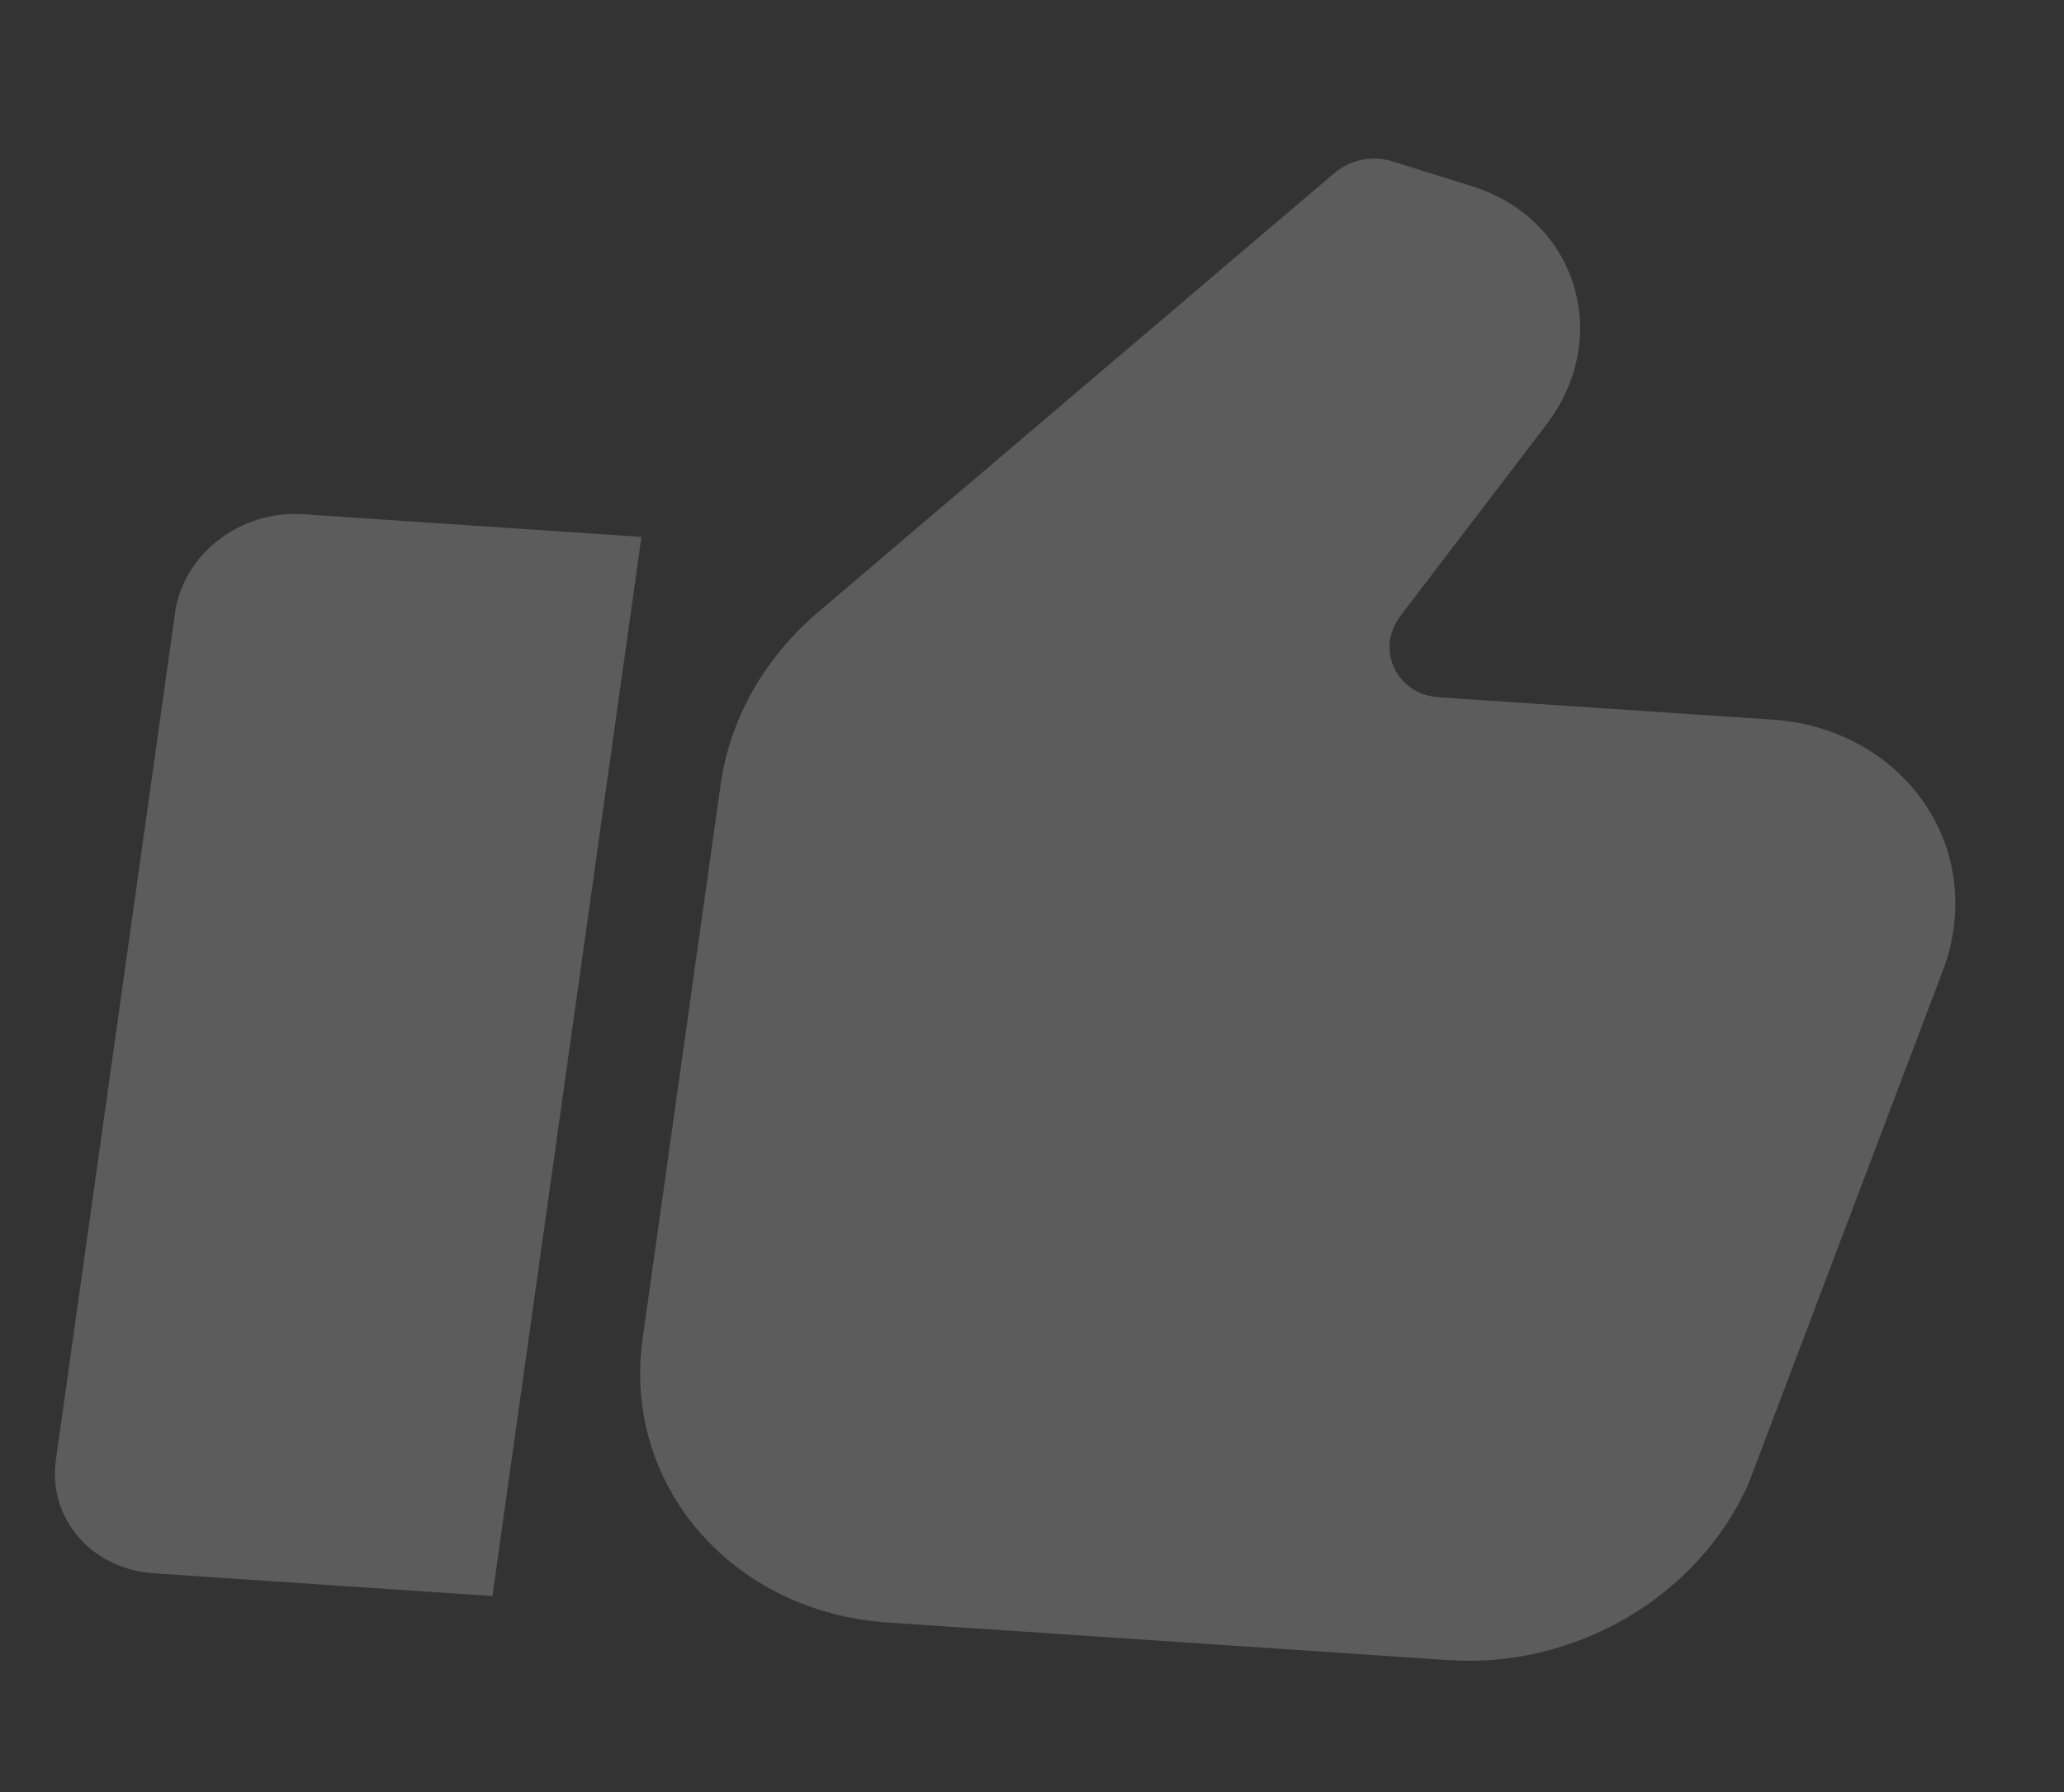 <?xml version="1.0" encoding="UTF-8"?> <svg xmlns="http://www.w3.org/2000/svg" width="38" height="33" viewBox="0 0 38 33" fill="none"><rect x="0" y="0" width="38" height="33" fill="#333333" stroke="none"/> <path d="M3.224 11.28L1.029 26.883C0.877 27.96 1.684 28.895 2.832 28.972L9.066 29.391L11.81 9.887L5.576 9.469C4.428 9.392 3.375 10.203 3.224 11.28Z" fill="white" fill-opacity="0.2"></path> <path d="M32.636 13.252L26.497 12.841C25.96 12.805 25.738 12.45 25.669 12.3C25.598 12.15 25.47 11.754 25.791 11.331L28.47 7.819C29.058 7.049 29.239 6.111 28.969 5.244C28.699 4.376 28.017 3.714 27.1 3.429L25.624 2.968C25.265 2.856 24.856 2.941 24.559 3.193L15.058 11.276C14.072 12.117 13.436 13.243 13.267 14.449L11.831 24.654C11.453 27.342 13.476 29.686 16.34 29.878L26.677 30.571C29.011 30.727 31.279 29.39 32.192 27.32L35.754 17.915C35.856 17.654 35.928 17.384 35.966 17.111C36.246 15.126 34.751 13.394 32.636 13.252L32.636 13.252Z" fill="white" fill-opacity="0.2"></path> </svg> 